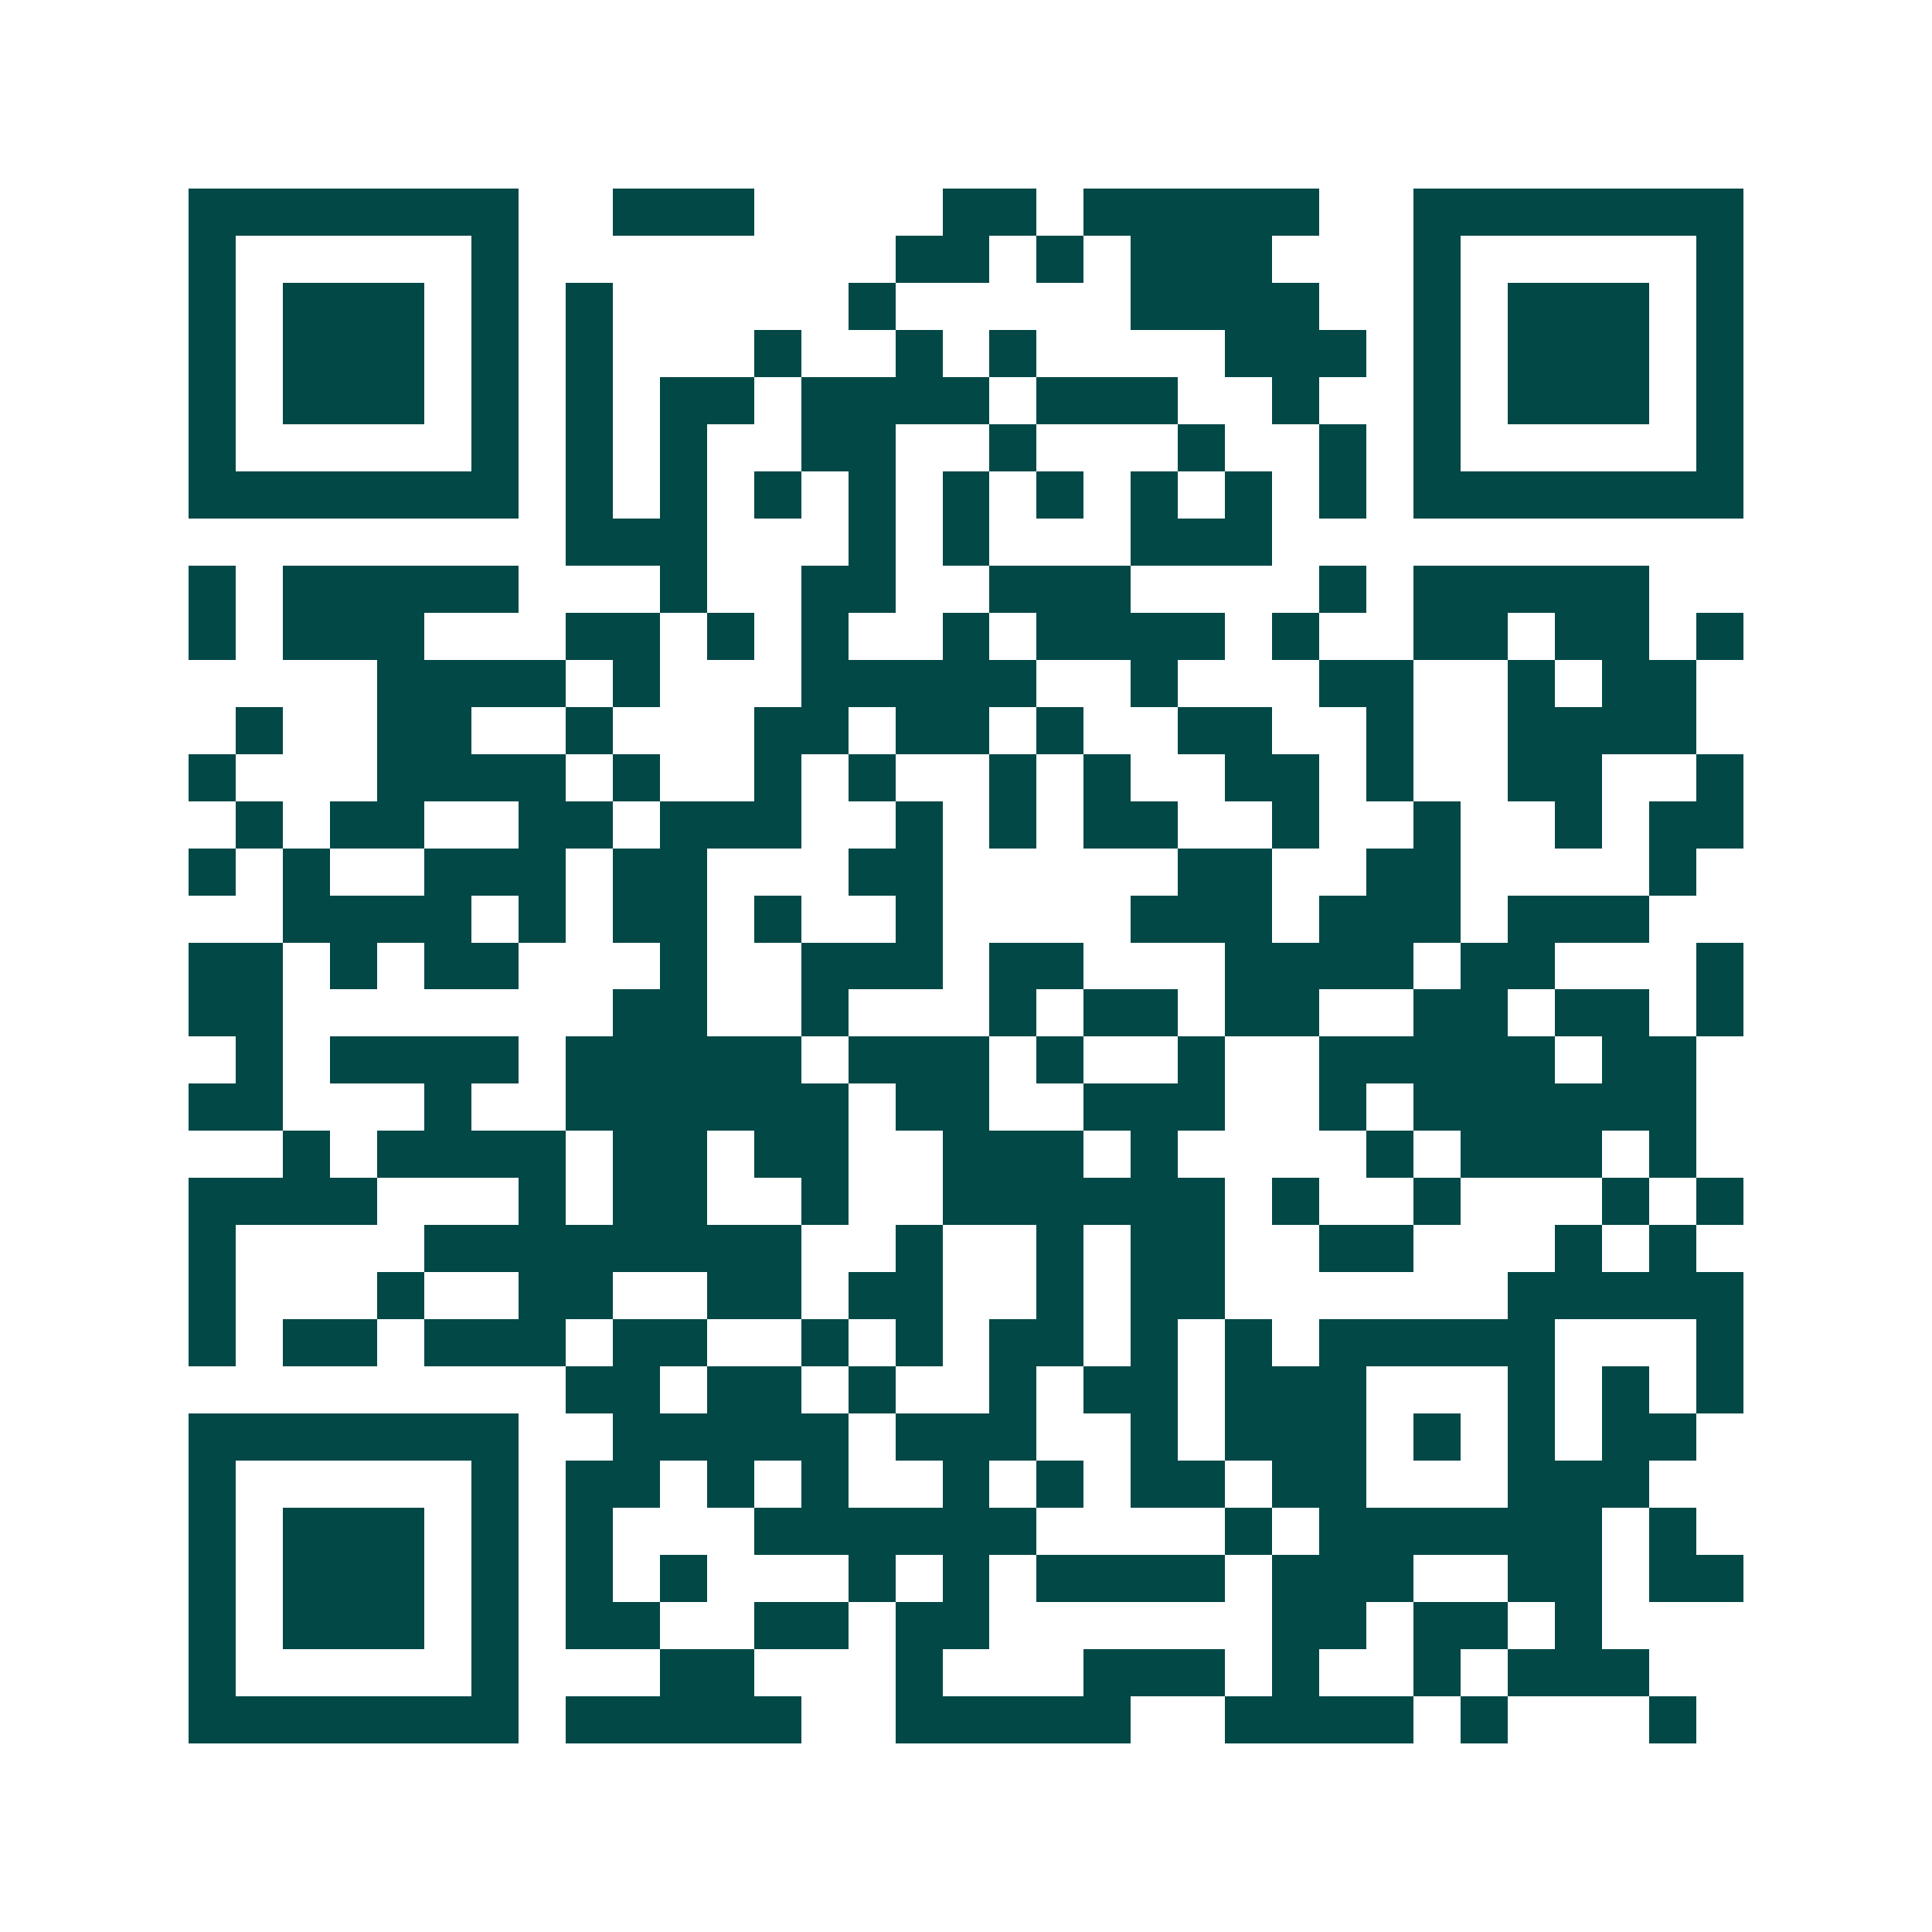 <svg xmlns="http://www.w3.org/2000/svg" width="200" height="200" viewBox="0 0 41 41" shape-rendering="crispEdges"><path fill="#ffffff" d="M0 0h41v41H0z"/><path stroke="#014847" d="M4 4.5h7m2 0h3m4 0h2m1 0h5m2 0h7M4 5.5h1m5 0h1m8 0h2m1 0h1m1 0h3m3 0h1m5 0h1M4 6.5h1m1 0h3m1 0h1m1 0h1m5 0h1m5 0h4m2 0h1m1 0h3m1 0h1M4 7.5h1m1 0h3m1 0h1m1 0h1m3 0h1m2 0h1m1 0h1m4 0h3m1 0h1m1 0h3m1 0h1M4 8.5h1m1 0h3m1 0h1m1 0h1m1 0h2m1 0h4m1 0h3m2 0h1m2 0h1m1 0h3m1 0h1M4 9.5h1m5 0h1m1 0h1m1 0h1m2 0h2m2 0h1m3 0h1m2 0h1m1 0h1m5 0h1M4 10.5h7m1 0h1m1 0h1m1 0h1m1 0h1m1 0h1m1 0h1m1 0h1m1 0h1m1 0h1m1 0h7M12 11.5h3m3 0h1m1 0h1m3 0h3M4 12.5h1m1 0h5m3 0h1m2 0h2m2 0h3m4 0h1m1 0h5M4 13.5h1m1 0h3m3 0h2m1 0h1m1 0h1m2 0h1m1 0h4m1 0h1m2 0h2m1 0h2m1 0h1M8 14.5h4m1 0h1m3 0h5m2 0h1m3 0h2m2 0h1m1 0h2M5 15.5h1m2 0h2m2 0h1m3 0h2m1 0h2m1 0h1m2 0h2m2 0h1m2 0h4M4 16.5h1m3 0h4m1 0h1m2 0h1m1 0h1m2 0h1m1 0h1m2 0h2m1 0h1m2 0h2m2 0h1M5 17.5h1m1 0h2m2 0h2m1 0h3m2 0h1m1 0h1m1 0h2m2 0h1m2 0h1m2 0h1m1 0h2M4 18.5h1m1 0h1m2 0h3m1 0h2m3 0h2m5 0h2m2 0h2m4 0h1M6 19.5h4m1 0h1m1 0h2m1 0h1m2 0h1m4 0h3m1 0h3m1 0h3M4 20.5h2m1 0h1m1 0h2m3 0h1m2 0h3m1 0h2m3 0h4m1 0h2m3 0h1M4 21.5h2m7 0h2m2 0h1m3 0h1m1 0h2m1 0h2m2 0h2m1 0h2m1 0h1M5 22.5h1m1 0h4m1 0h5m1 0h3m1 0h1m2 0h1m2 0h5m1 0h2M4 23.5h2m3 0h1m2 0h6m1 0h2m2 0h3m2 0h1m1 0h6M6 24.5h1m1 0h4m1 0h2m1 0h2m2 0h3m1 0h1m4 0h1m1 0h3m1 0h1M4 25.5h4m3 0h1m1 0h2m2 0h1m2 0h6m1 0h1m2 0h1m3 0h1m1 0h1M4 26.5h1m4 0h8m2 0h1m2 0h1m1 0h2m2 0h2m3 0h1m1 0h1M4 27.5h1m3 0h1m2 0h2m2 0h2m1 0h2m2 0h1m1 0h2m6 0h5M4 28.5h1m1 0h2m1 0h3m1 0h2m2 0h1m1 0h1m1 0h2m1 0h1m1 0h1m1 0h5m3 0h1M12 29.5h2m1 0h2m1 0h1m2 0h1m1 0h2m1 0h3m3 0h1m1 0h1m1 0h1M4 30.5h7m2 0h5m1 0h3m2 0h1m1 0h3m1 0h1m1 0h1m1 0h2M4 31.5h1m5 0h1m1 0h2m1 0h1m1 0h1m2 0h1m1 0h1m1 0h2m1 0h2m3 0h3M4 32.5h1m1 0h3m1 0h1m1 0h1m3 0h6m4 0h1m1 0h6m1 0h1M4 33.5h1m1 0h3m1 0h1m1 0h1m1 0h1m3 0h1m1 0h1m1 0h4m1 0h3m2 0h2m1 0h2M4 34.5h1m1 0h3m1 0h1m1 0h2m2 0h2m1 0h2m6 0h2m1 0h2m1 0h1M4 35.5h1m5 0h1m3 0h2m3 0h1m3 0h3m1 0h1m2 0h1m1 0h3M4 36.5h7m1 0h5m2 0h5m2 0h4m1 0h1m3 0h1"/></svg>
